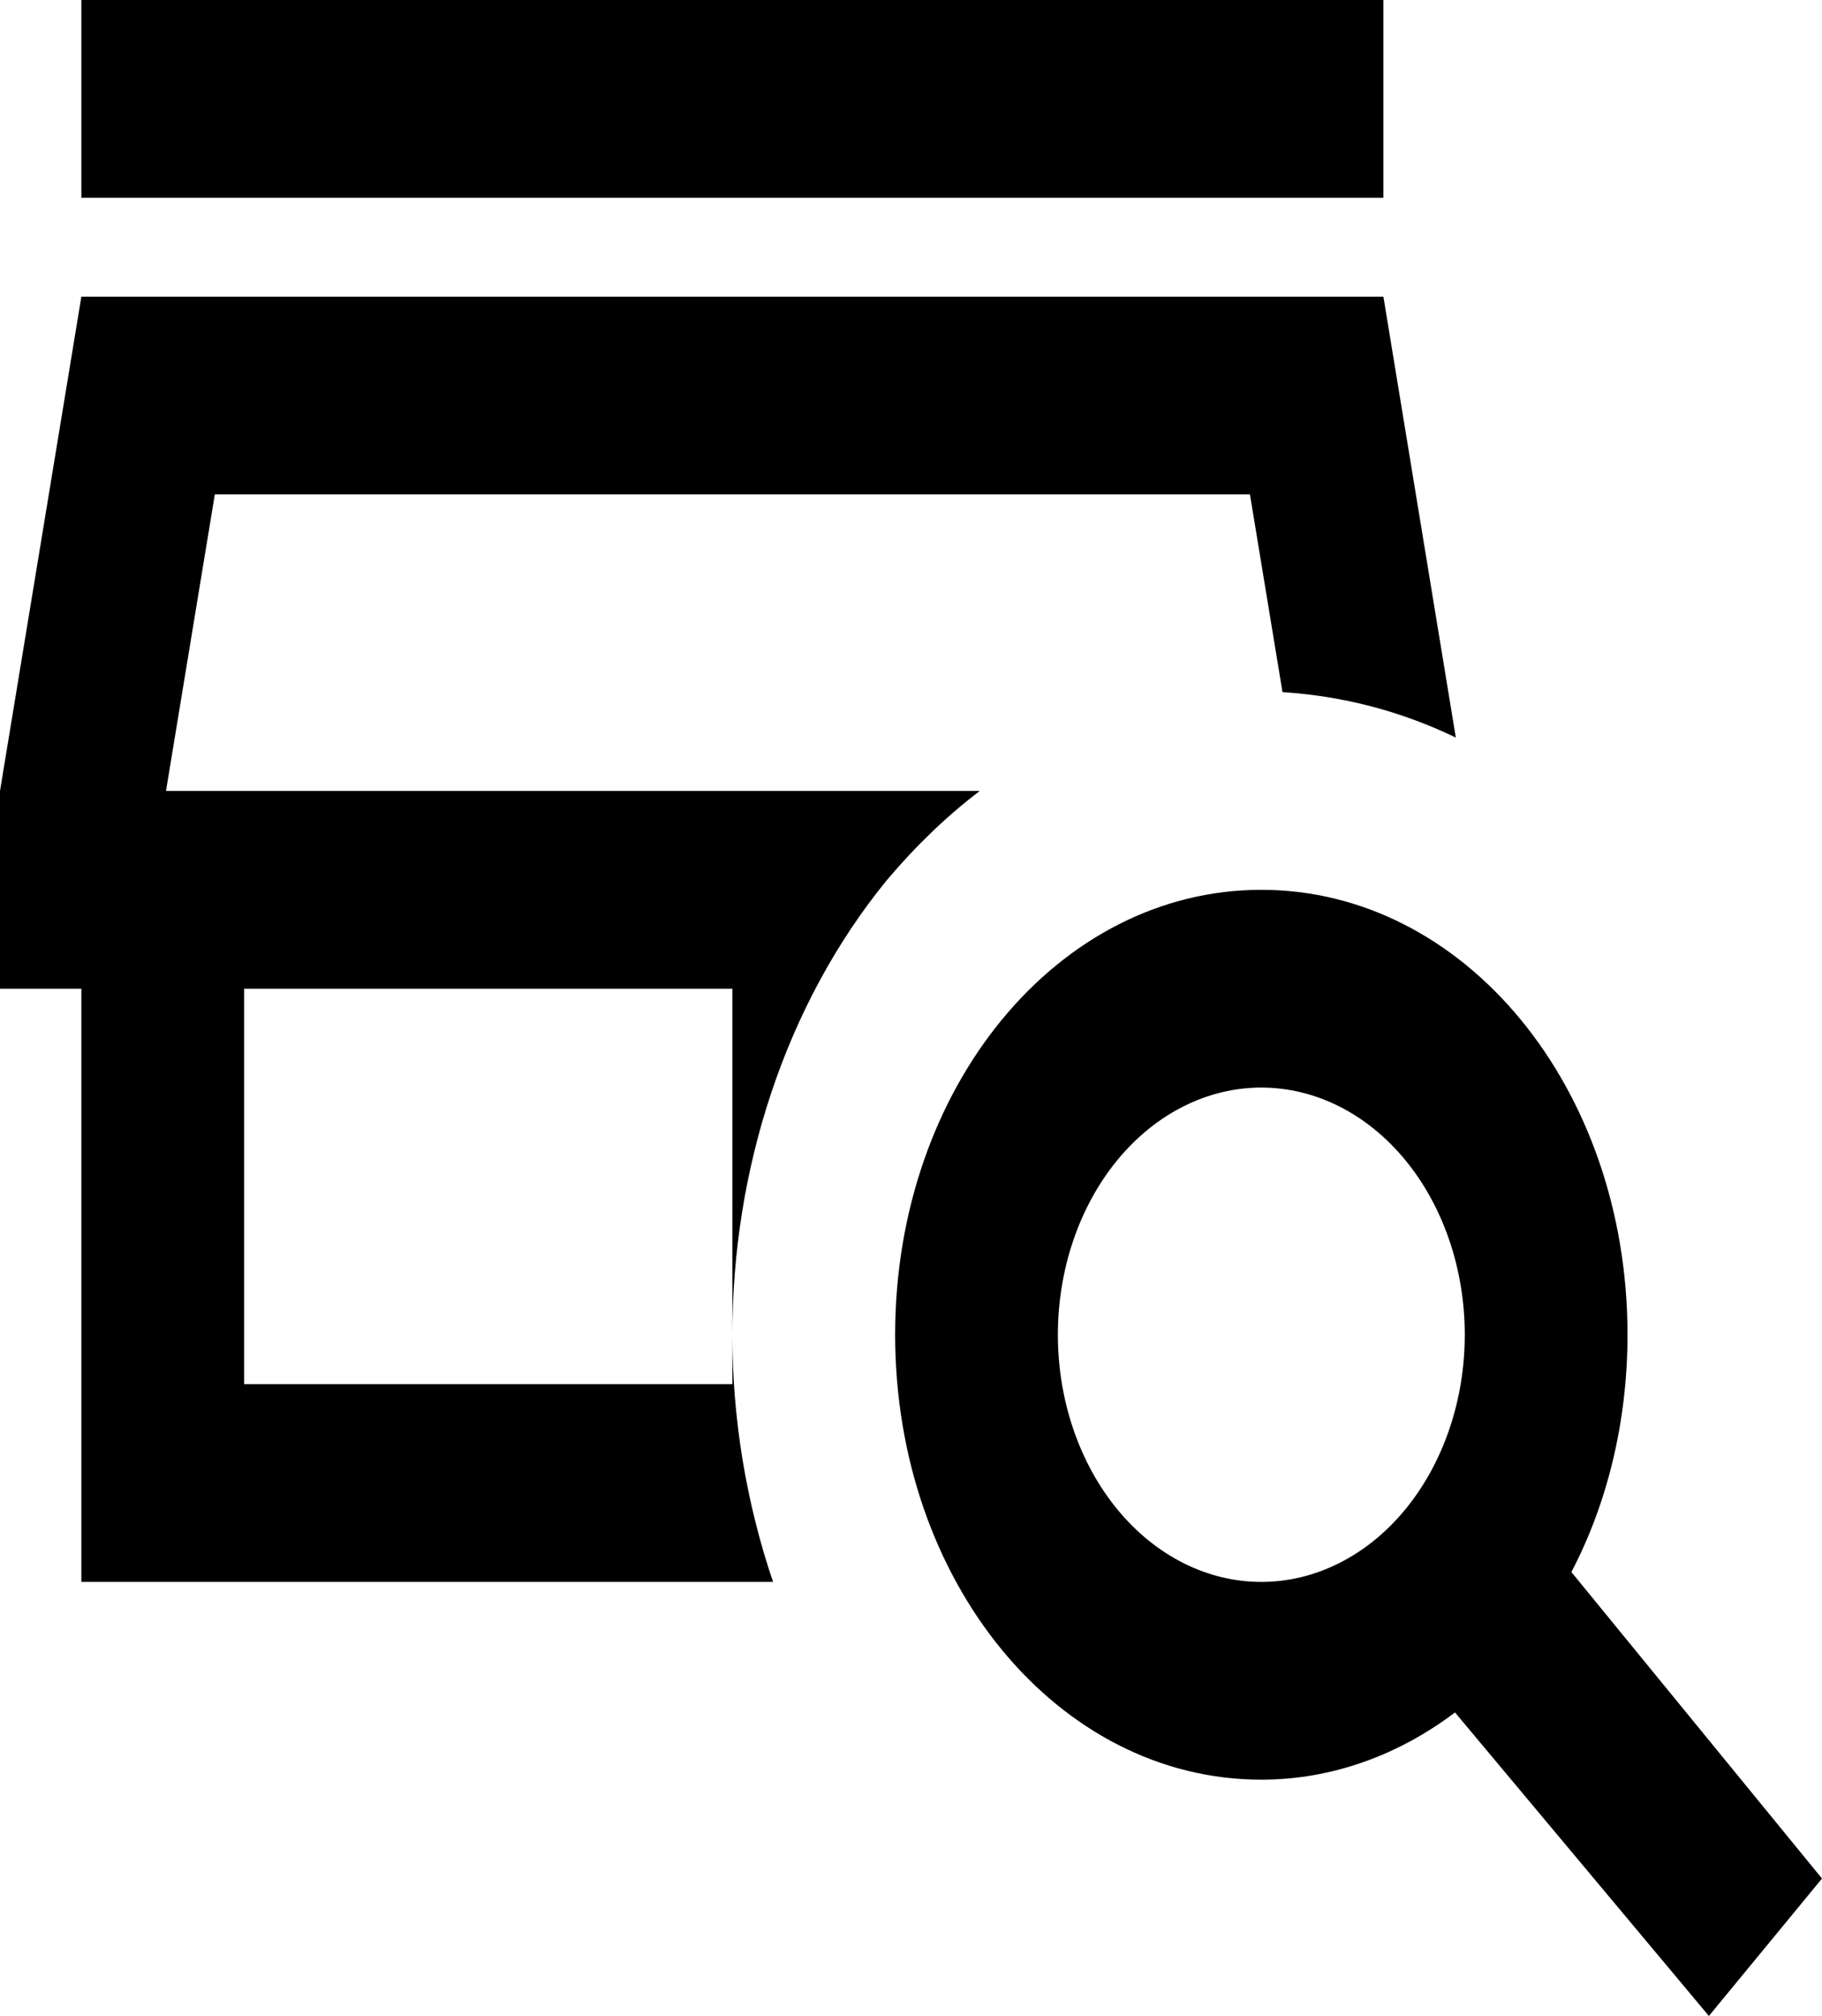 <svg xmlns="http://www.w3.org/2000/svg" width="47" height="52" viewBox="0 0 47 52" fill="none"><path d="M35.686 5.101H2.099V0H35.686V5.101ZM25.274 20.402H4.282L5.542 12.751H32.243L33.083 17.852C34.636 17.954 36.126 18.336 37.554 19.025L35.686 7.651H2.099L0 20.402V25.503H2.099V40.804H19.942C19.249 38.764 18.892 36.596 18.892 34.429V35.704H6.297V25.503H18.892V34.429C18.892 30.195 20.236 25.936 22.881 22.697C23.636 21.805 24.434 21.04 25.274 20.402ZM47 48.455L44.082 52L37.533 44.171C36.084 45.267 34.363 45.905 32.537 45.905C27.289 45.905 23.091 40.804 23.091 34.429C23.091 28.053 27.289 22.952 32.537 22.952C37.785 22.952 41.983 28.053 41.983 34.429C41.983 36.673 41.458 38.79 40.535 40.549L47 48.455ZM37.785 34.429C37.785 32.738 37.232 31.116 36.248 29.92C35.264 28.725 33.929 28.053 32.537 28.053C31.145 28.053 29.81 28.725 28.826 29.92C27.842 31.116 27.289 32.738 27.289 34.429C27.289 36.12 27.842 37.741 28.826 38.937C29.81 40.133 31.145 40.804 32.537 40.804C33.929 40.804 35.264 40.133 36.248 38.937C37.232 37.741 37.785 36.12 37.785 34.429Z" fill="black"></path></svg>